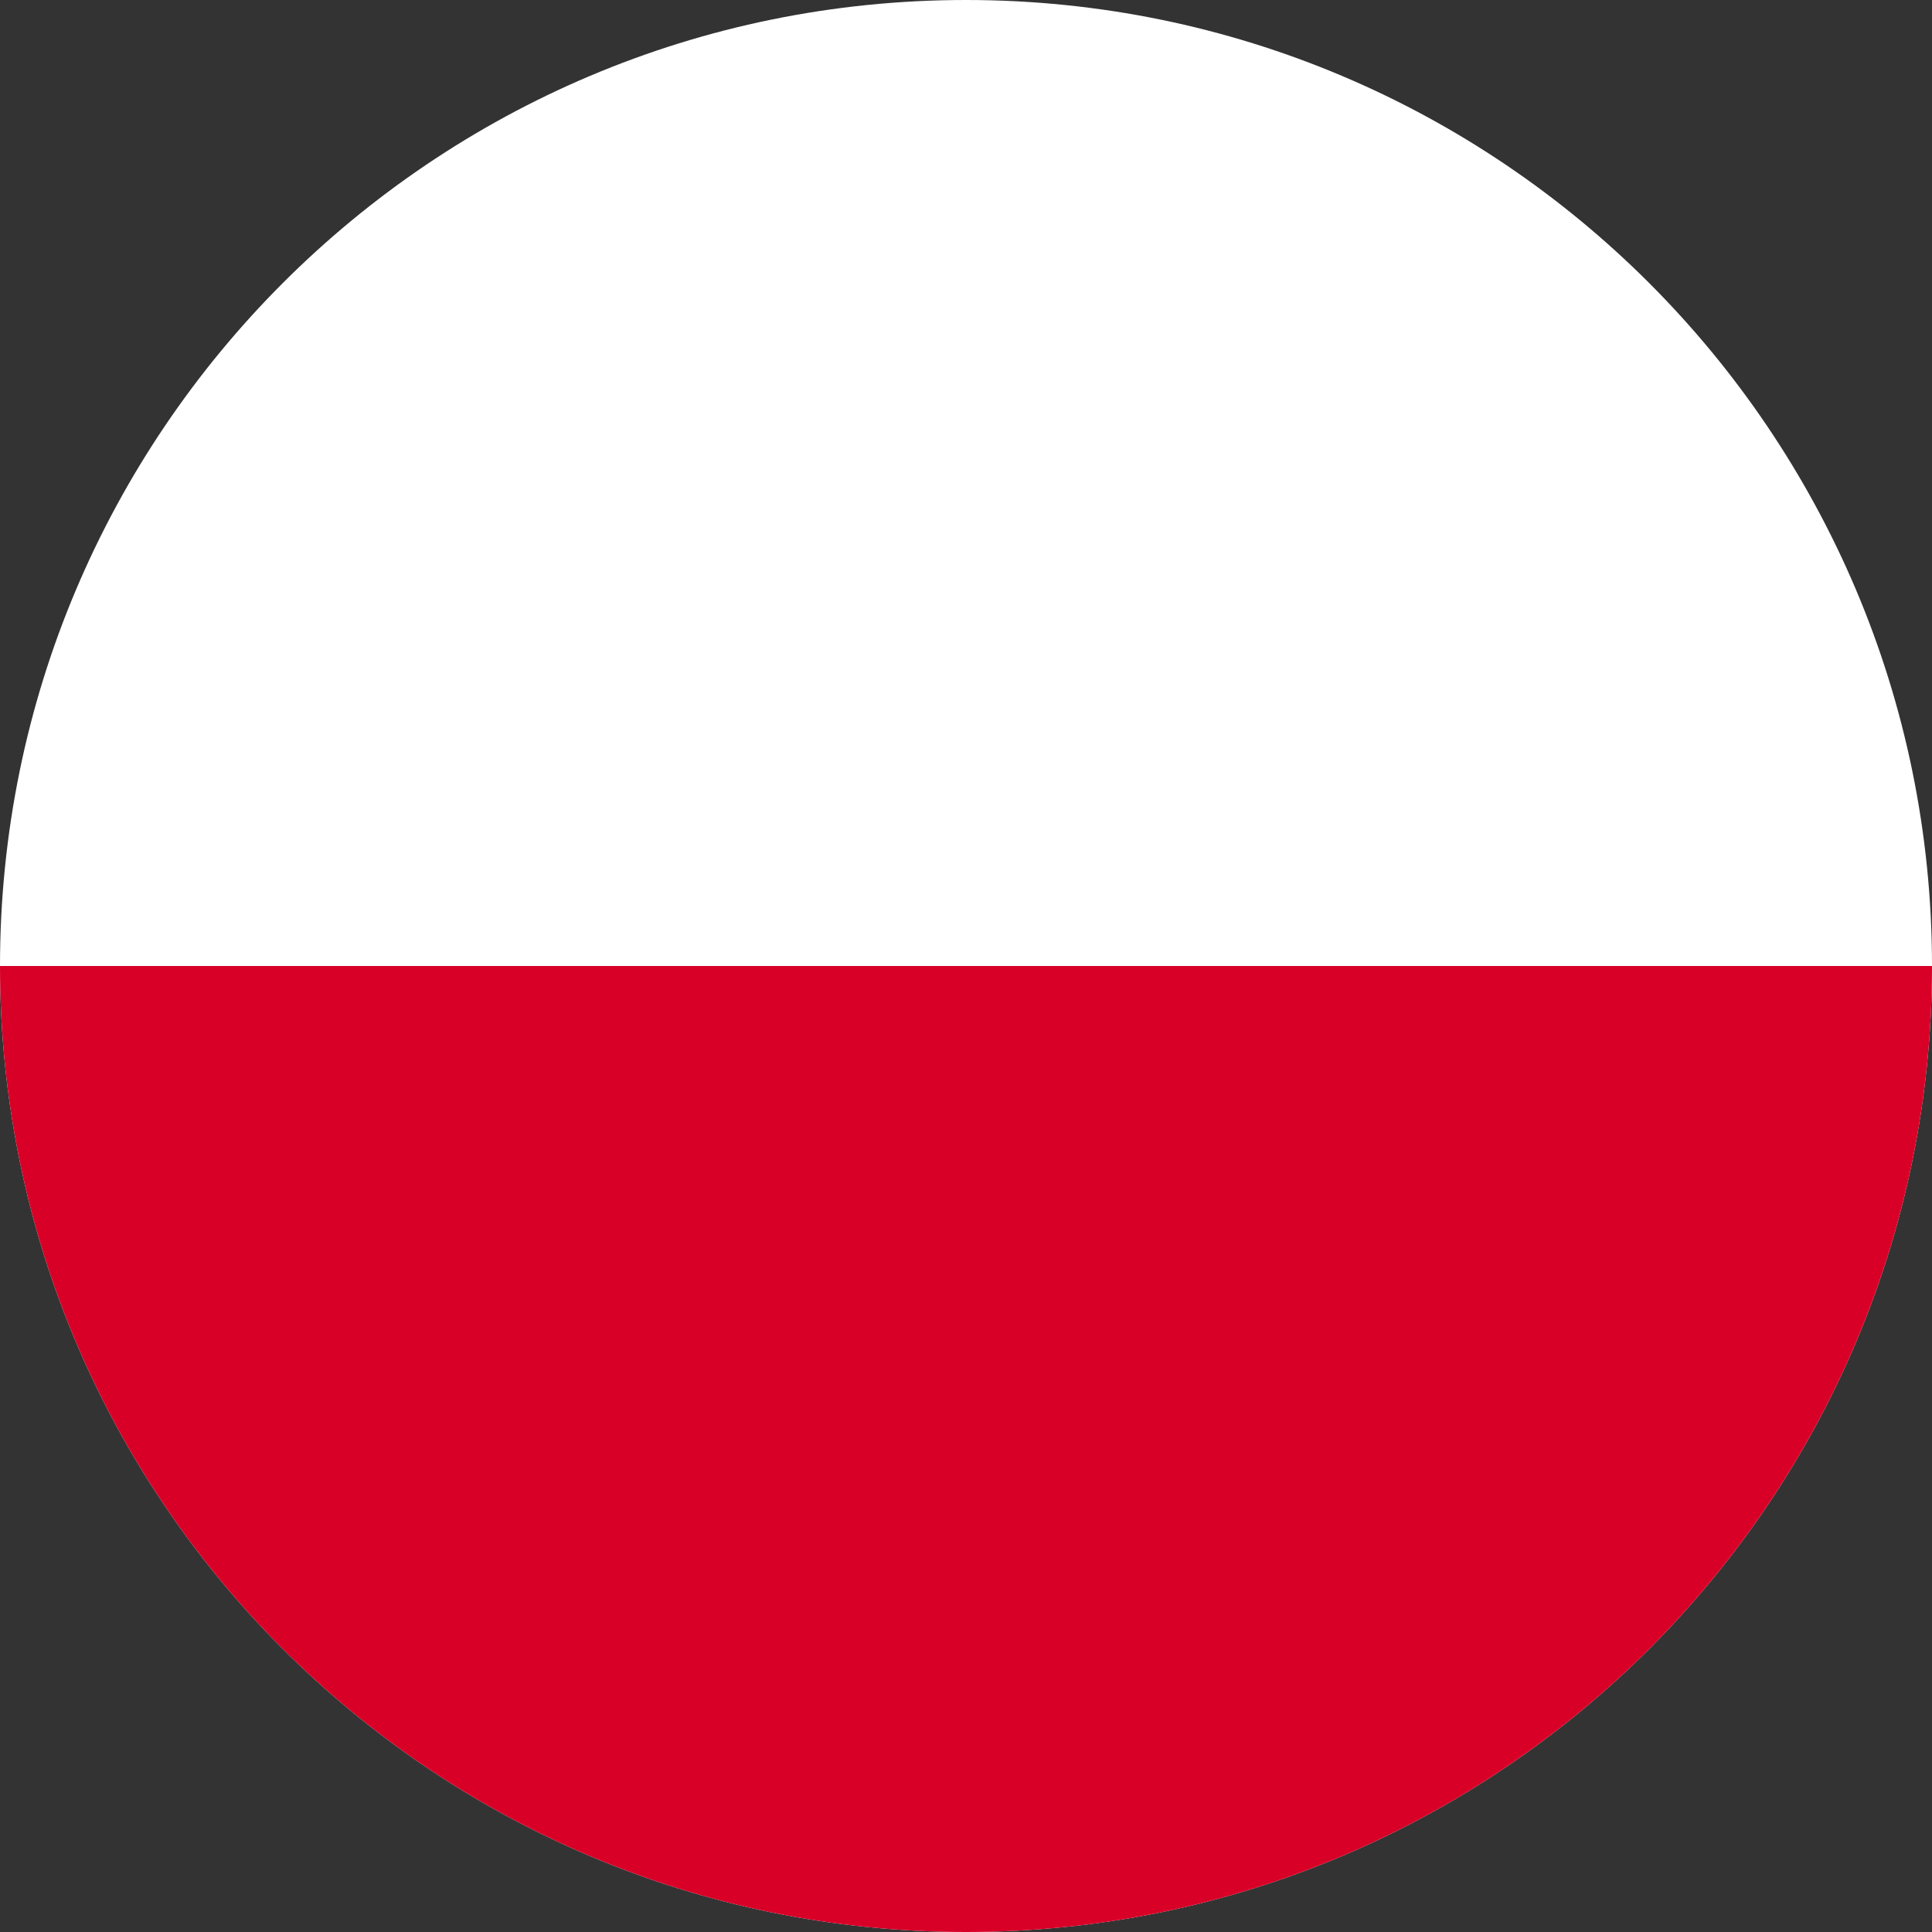<svg width="32" height="32" viewBox="0 0 32 32" fill="none" xmlns="http://www.w3.org/2000/svg">
<rect x="0" y="0" width="32" height="32" fill="#333333" stroke="none"/>
<g clip-path="url(#clip0_53_138)">
<path d="M16 32C24.837 32 32 24.837 32 16C32 7.163 24.837 0 16 0C7.163 0 0 7.163 0 16C0 24.837 7.163 32 16 32Z" fill="white"/>
<path d="M32 16C32 24.837 24.837 32 16 32C7.163 32 0 24.837 0 16" fill="#D80027"/>
</g>
<defs>
<clipPath id="clip0_53_138">
<rect width="32" height="32" fill="white"/>
</clipPath>
</defs>
</svg>
